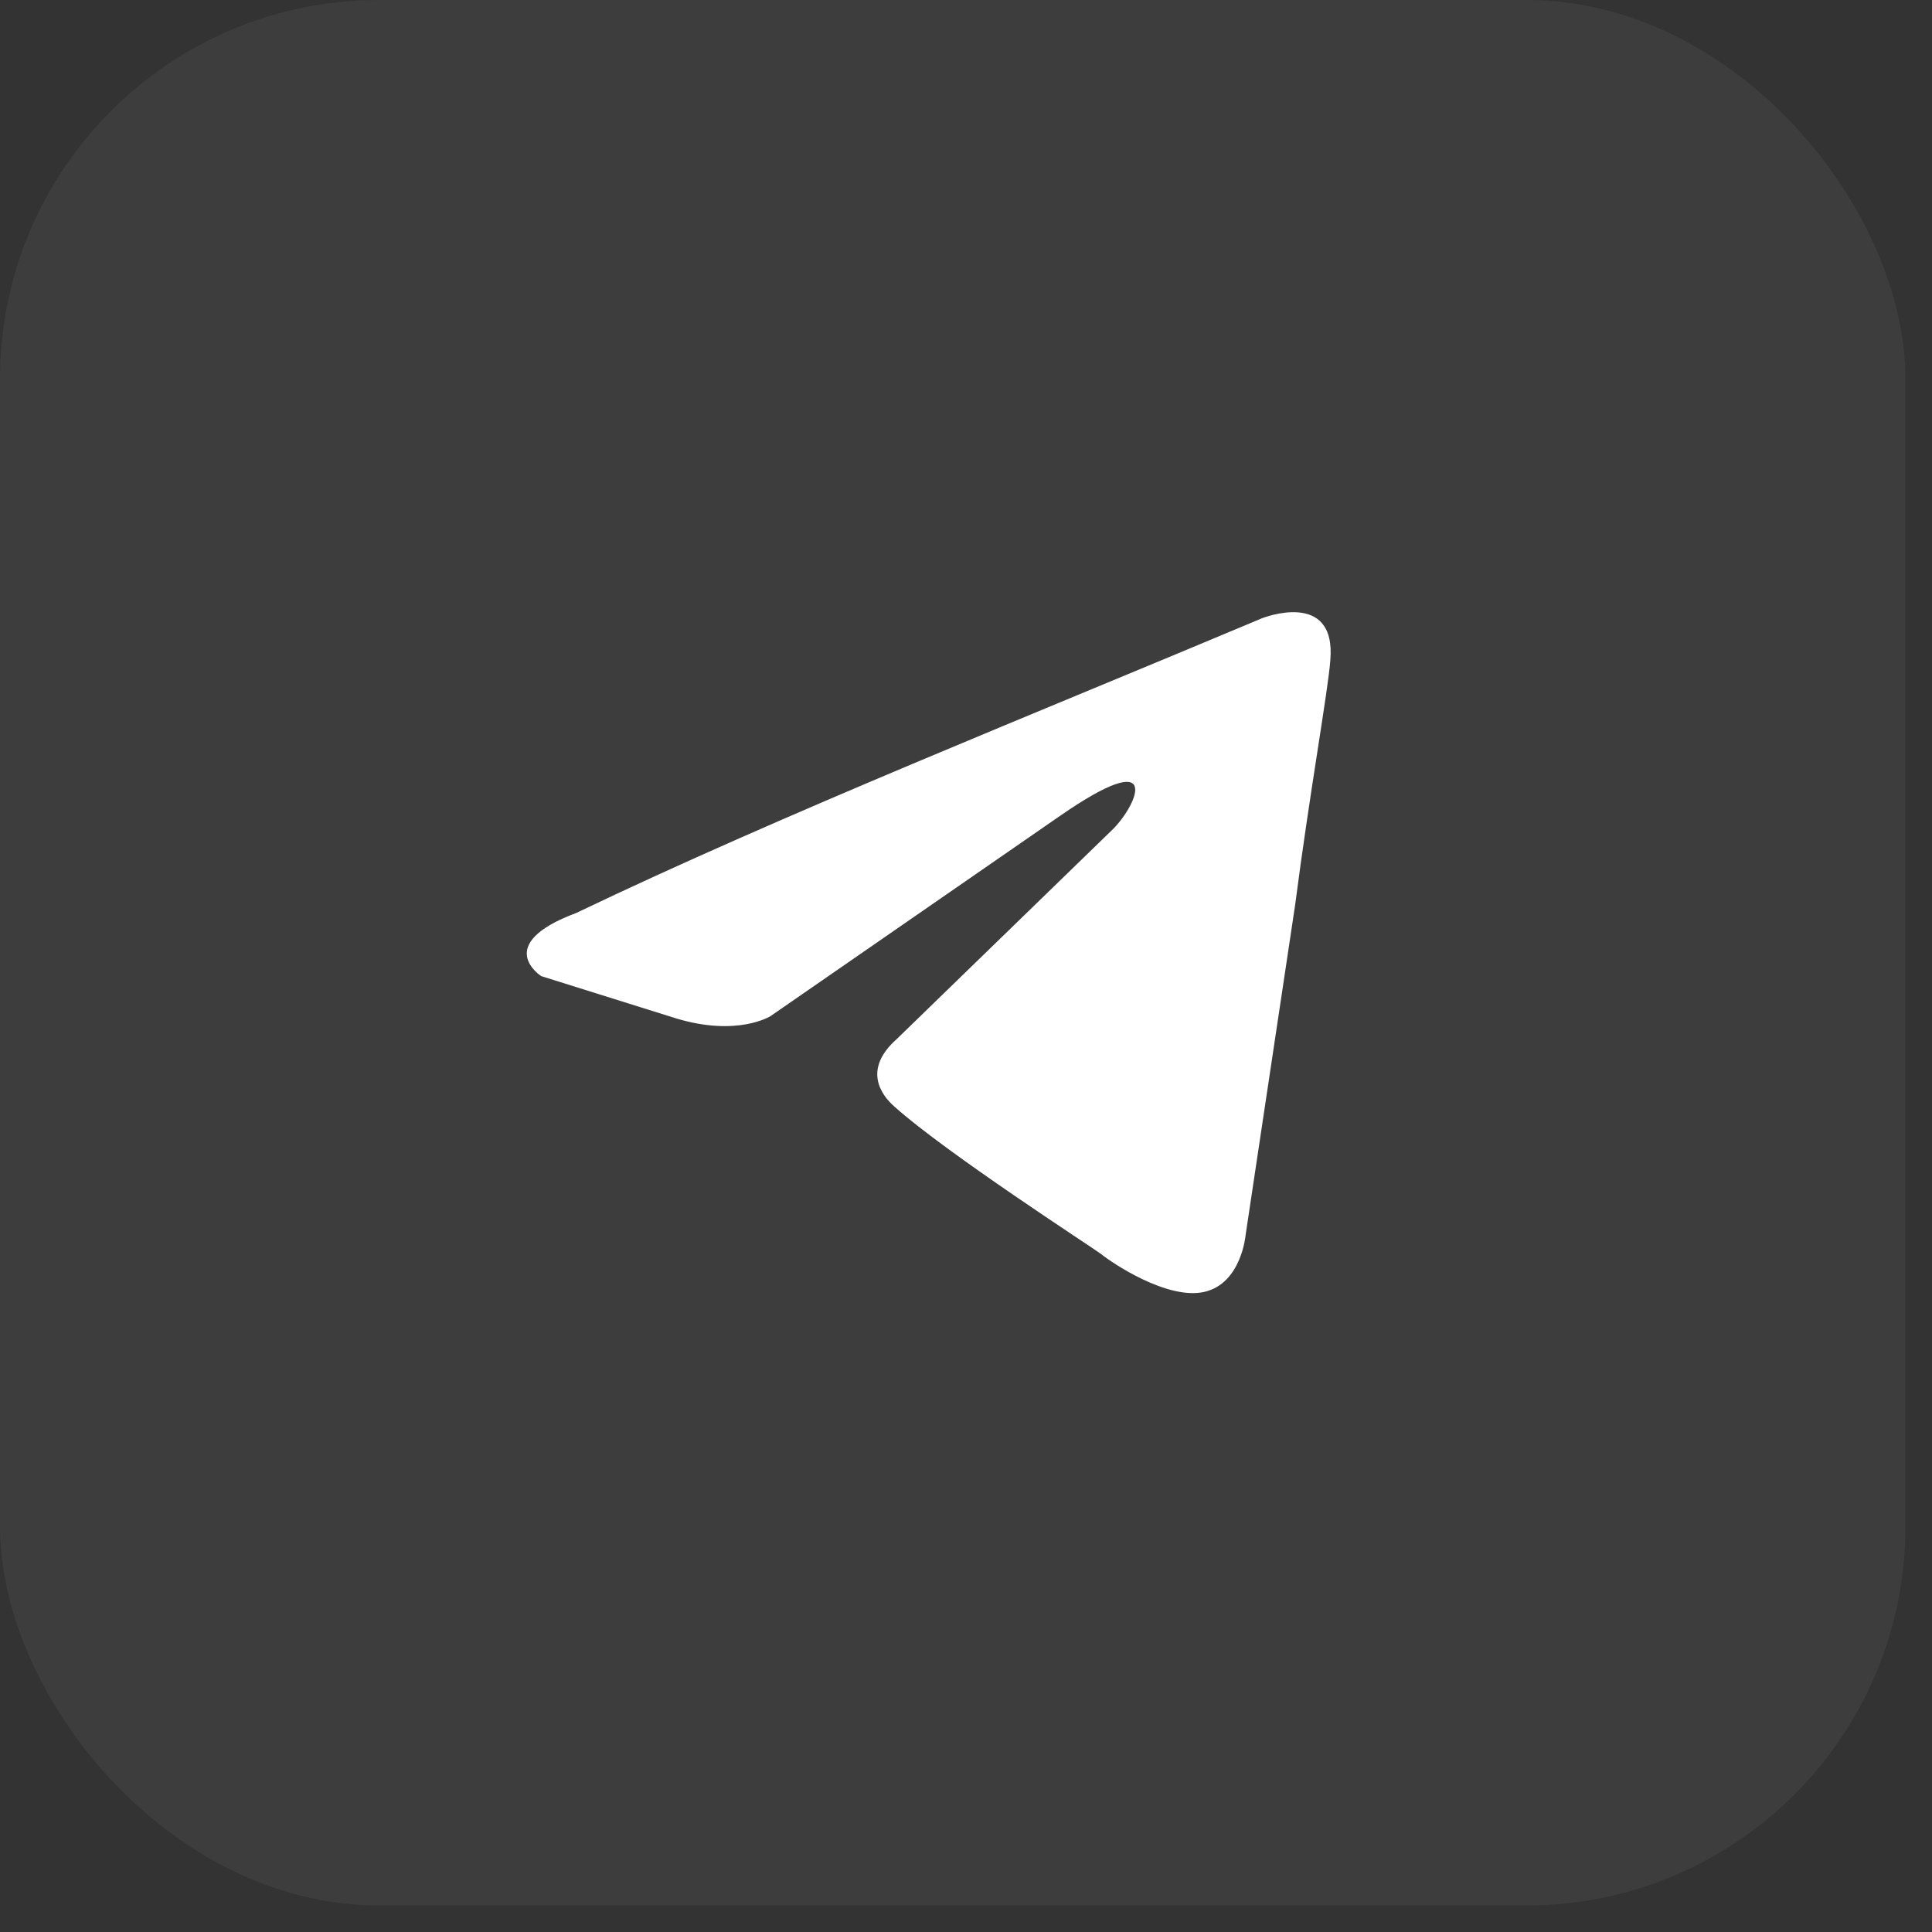 <?xml version="1.0" encoding="UTF-8"?> <svg xmlns="http://www.w3.org/2000/svg" width="51" height="51" viewBox="0 0 51 51" fill="none"><rect x="0" y="0" width="51" height="51" fill="#333333" stroke="none"/><rect width="50.299" height="50.299" rx="10" fill="white" fill-opacity="0.05"></rect><path d="M33.317 16.319C33.317 16.319 35.28 15.541 35.117 17.43C35.062 18.208 34.571 20.931 34.19 23.877L32.881 32.602C32.881 32.602 32.772 33.88 31.79 34.103C30.809 34.325 29.337 33.325 29.064 33.102C28.846 32.936 24.974 30.435 23.611 29.212C23.23 28.879 22.793 28.212 23.666 27.434L29.391 21.876C30.046 21.209 30.7 19.653 27.973 21.543L20.34 26.823C20.34 26.823 19.467 27.378 17.831 26.878L14.287 25.767C14.287 25.767 12.978 24.933 15.214 24.099C20.667 21.487 27.374 18.82 33.317 16.319Z" fill="white"></path></svg> 